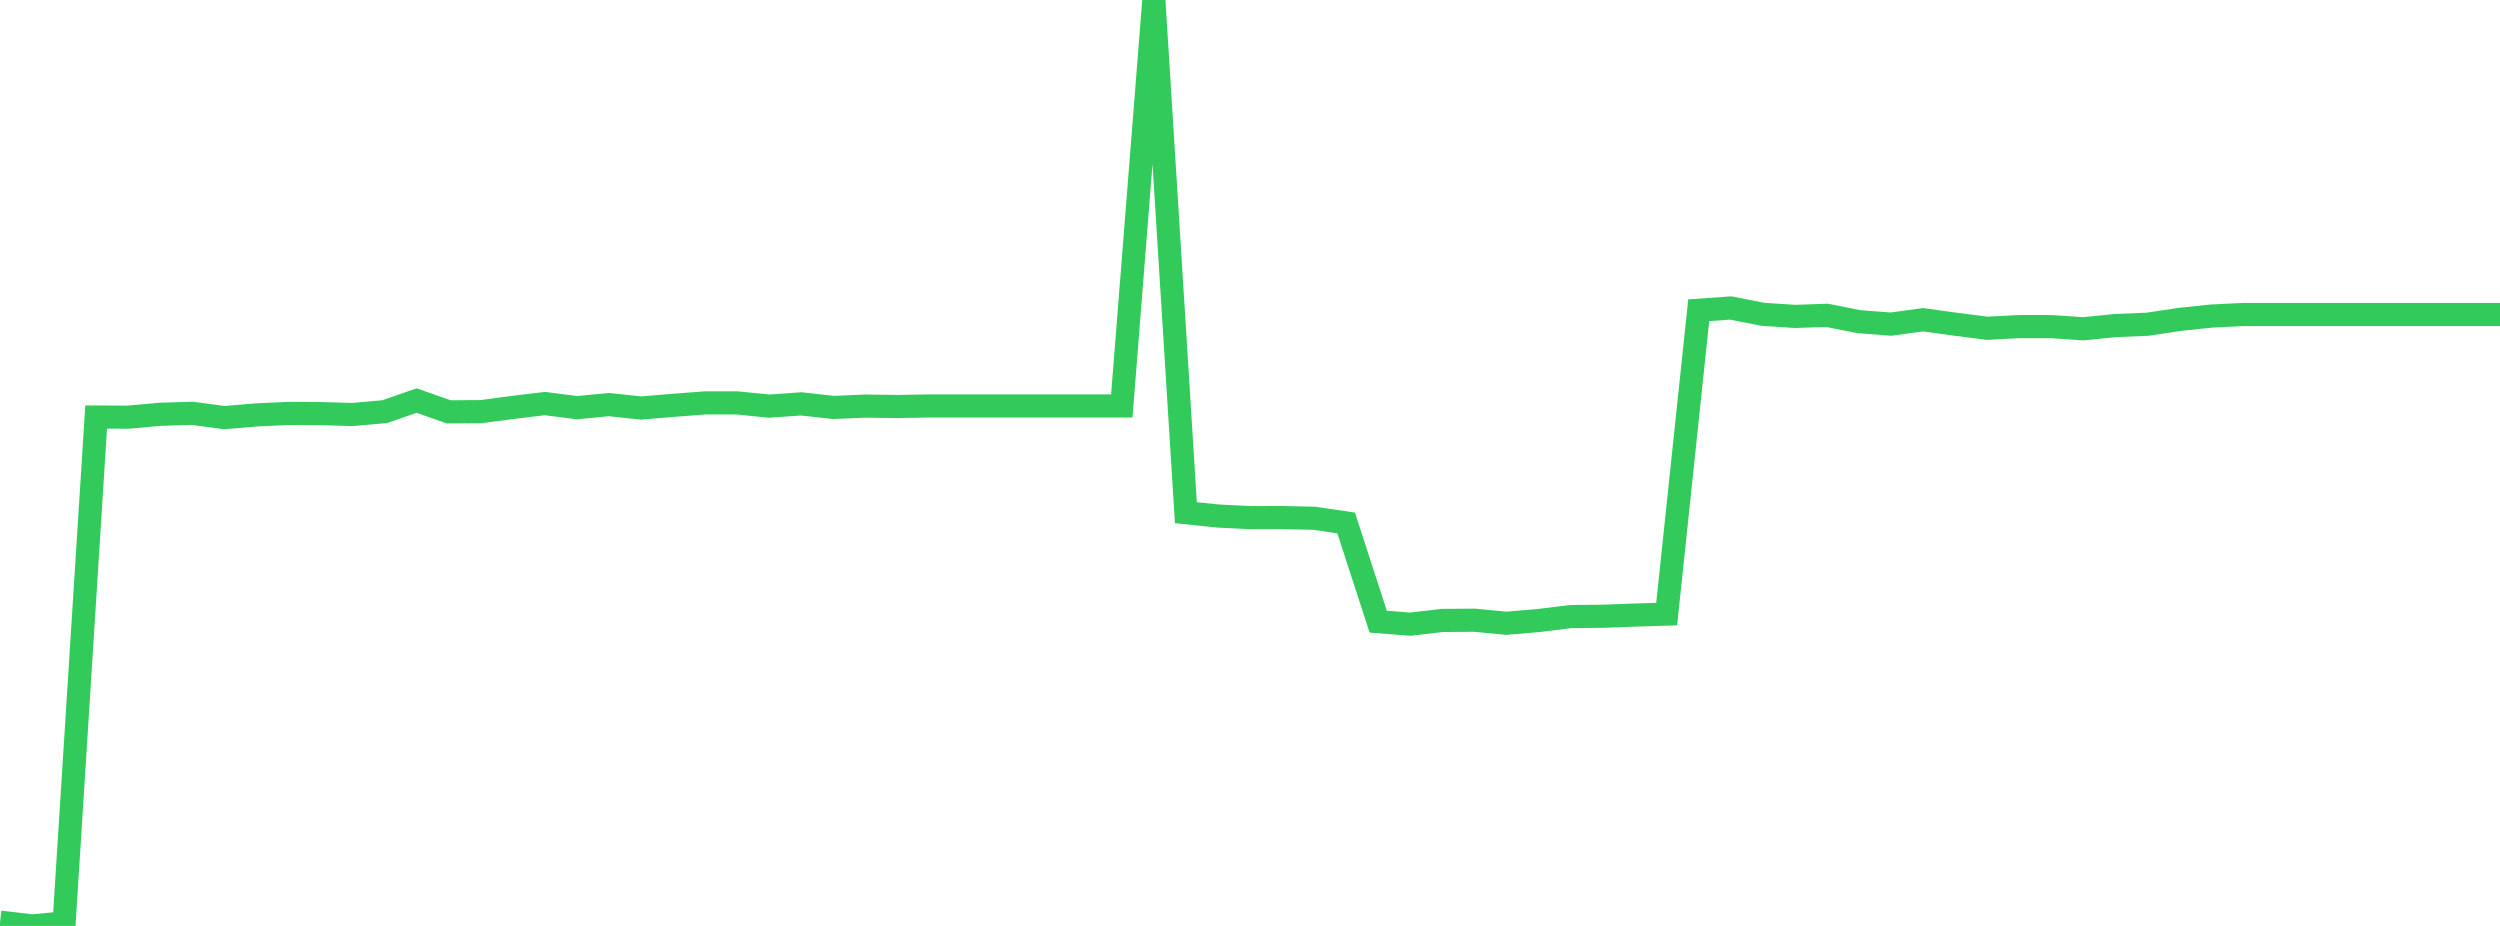 <?xml version="1.0" standalone="no"?>
<!DOCTYPE svg PUBLIC "-//W3C//DTD SVG 1.1//EN" "http://www.w3.org/Graphics/SVG/1.1/DTD/svg11.dtd">

<svg width="135" height="50" viewBox="0 0 135 50" preserveAspectRatio="none" 
  xmlns="http://www.w3.org/2000/svg"
  xmlns:xlink="http://www.w3.org/1999/xlink">


<polyline points="0.0, 49.793 1.731, 50.0 3.462, 49.837 5.192, 22.52 6.923, 22.527 8.654, 22.371 10.385, 22.319 12.115, 22.552 13.846, 22.405 15.577, 22.325 17.308, 22.335 19.038, 22.383 20.769, 22.23 22.5, 21.63 24.231, 22.241 25.962, 22.229 27.692, 22.002 29.423, 21.792 31.154, 22.014 32.885, 21.848 34.615, 22.033 36.346, 21.889 38.077, 21.757 39.808, 21.757 41.538, 21.931 43.269, 21.809 45.0, 22.002 46.731, 21.929 48.462, 21.951 50.192, 21.921 51.923, 21.921 53.654, 21.922 55.385, 21.922 57.115, 21.922 58.846, 21.922 60.577, 21.922 62.308, 0.0 64.038, 27.686 65.769, 27.865 67.5, 27.953 69.231, 27.949 70.962, 27.985 72.692, 28.24 74.423, 33.569 76.154, 33.705 77.885, 33.504 79.615, 33.491 81.346, 33.656 83.077, 33.51 84.808, 33.296 86.538, 33.278 88.269, 33.215 90.0, 33.161 91.731, 16.752 93.462, 16.632 95.192, 16.972 96.923, 17.086 98.654, 17.027 100.385, 17.37 102.115, 17.502 103.846, 17.267 105.577, 17.505 107.308, 17.727 109.038, 17.636 110.769, 17.637 112.5, 17.755 114.231, 17.579 115.962, 17.51 117.692, 17.248 119.423, 17.067 121.154, 16.982 122.885, 16.982 124.615, 16.982 126.346, 16.982 128.077, 16.982 129.808, 16.982 131.538, 16.982 133.269, 16.982 135.0, 16.982" fill="none" stroke="#32ca5b" stroke-width="1.25"/>

</svg>